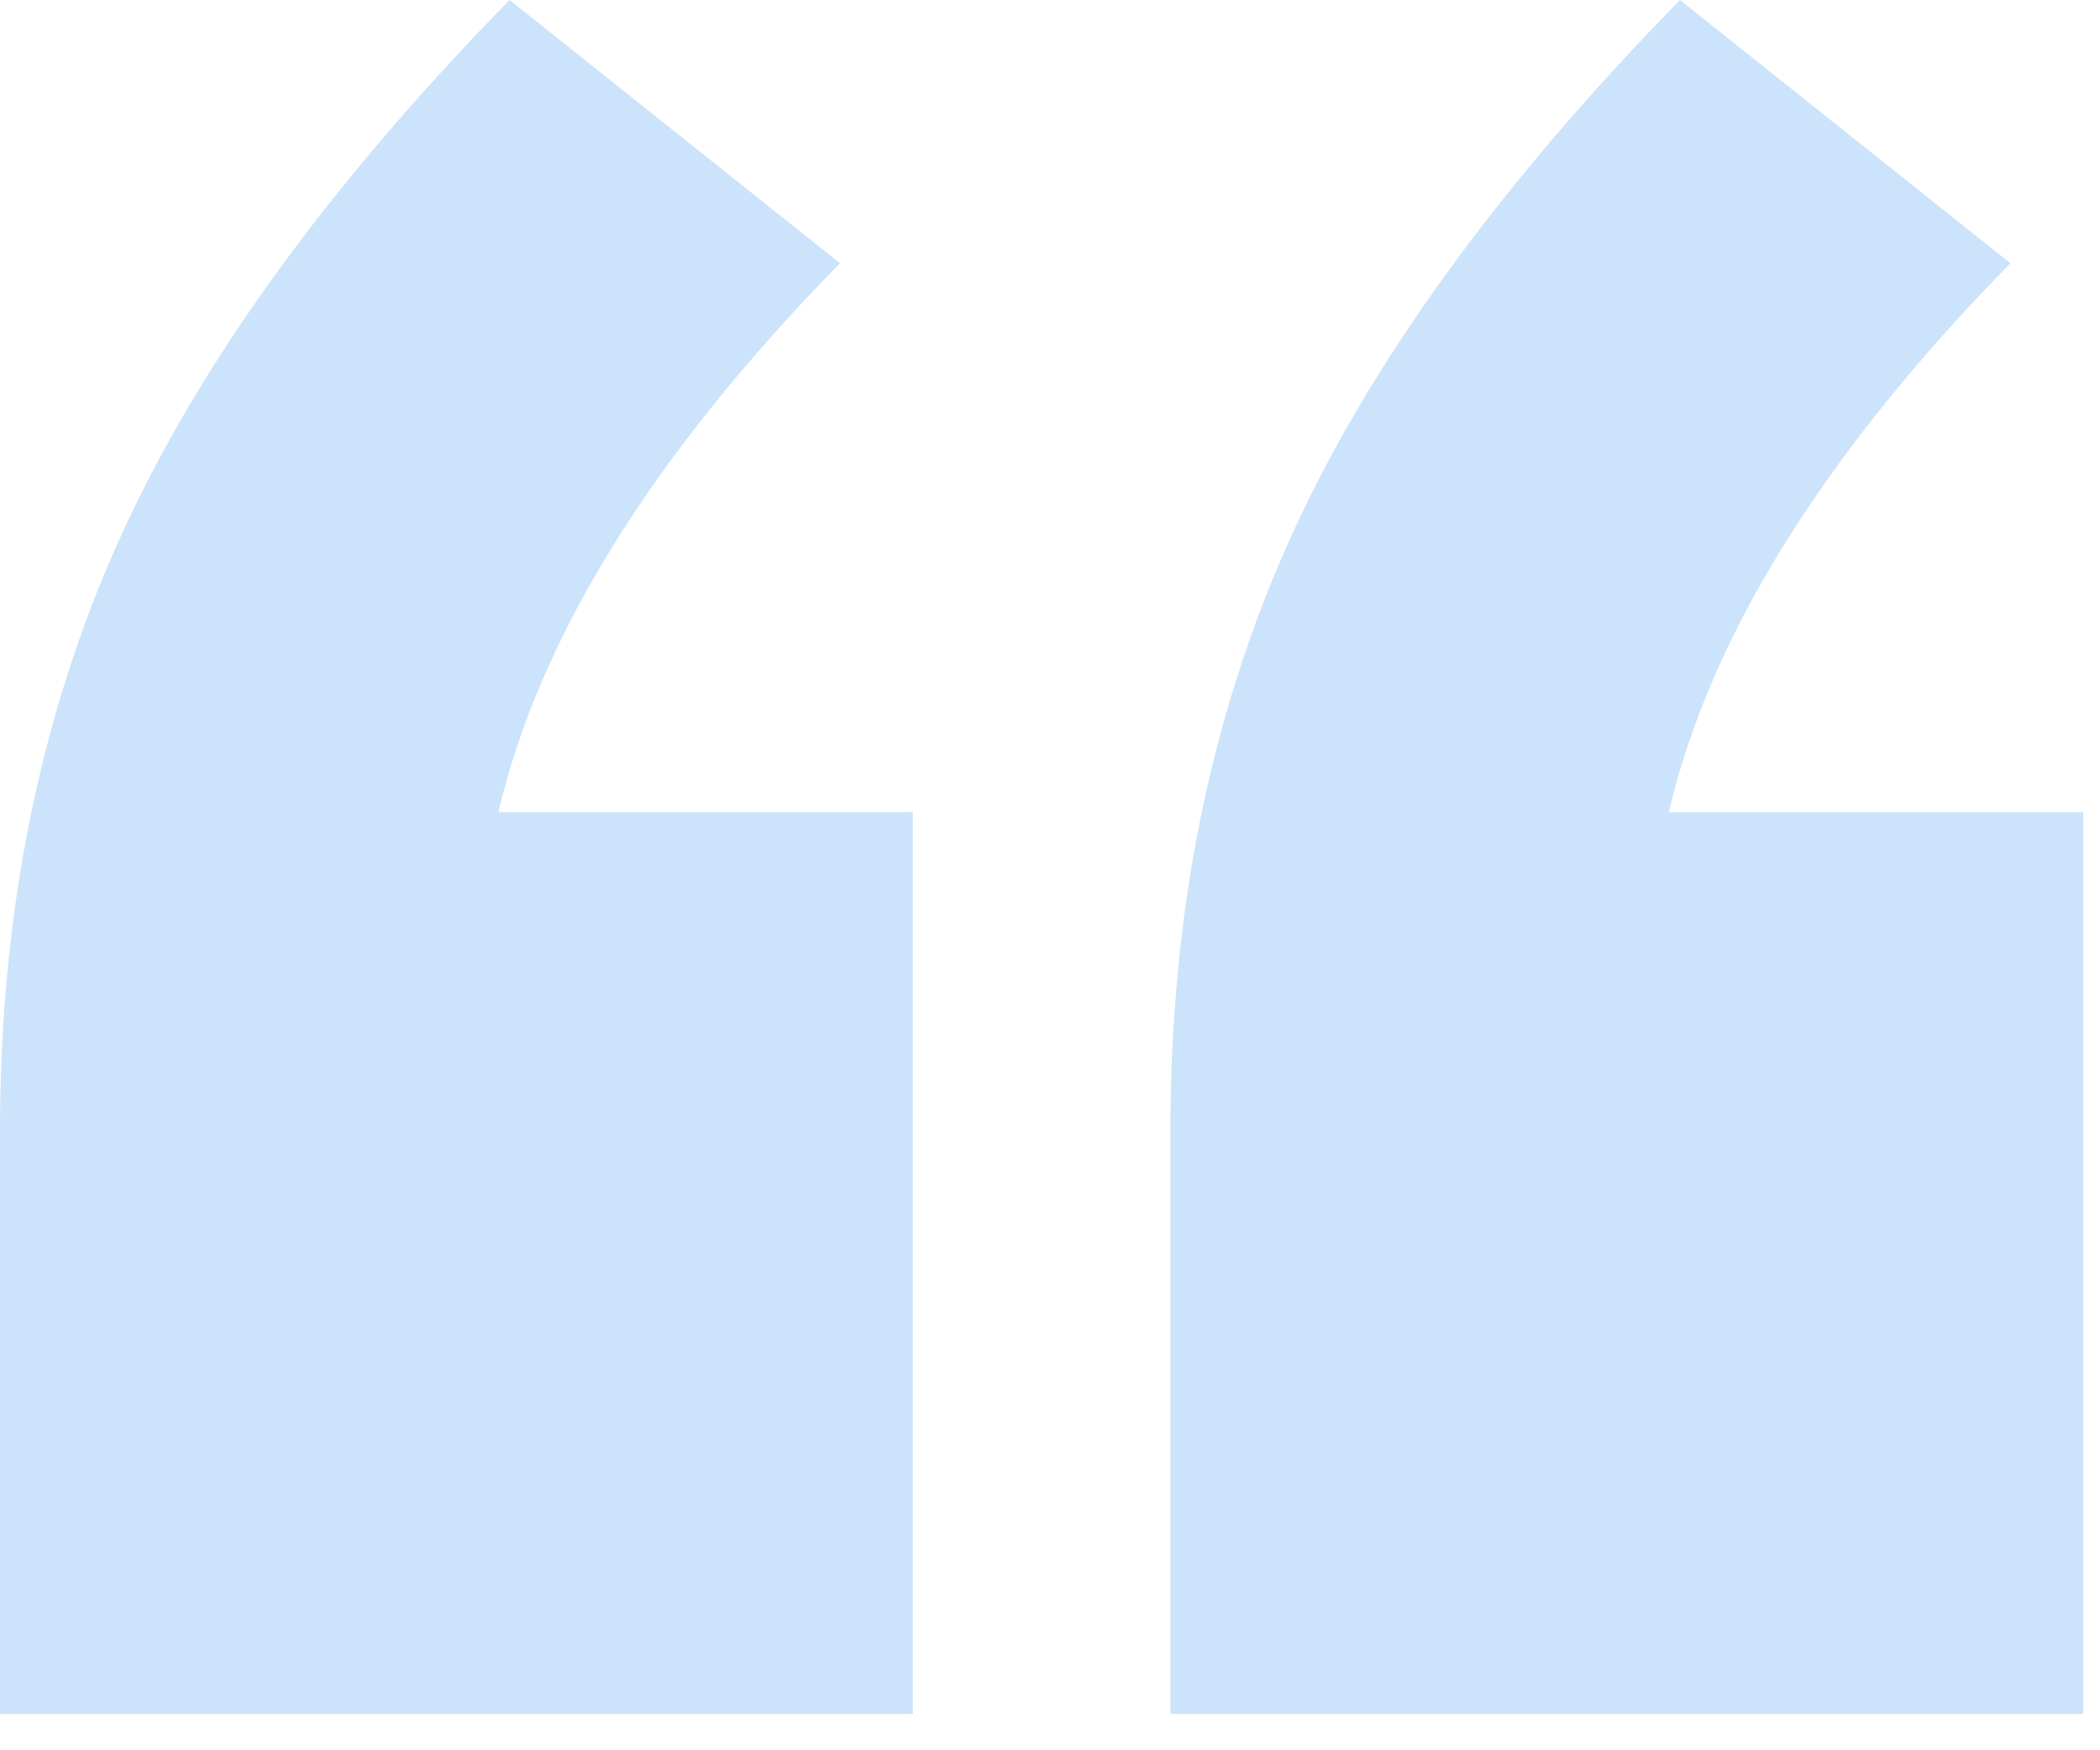 <svg width="30" height="25" viewBox="0 0 30 25" fill="none" xmlns="http://www.w3.org/2000/svg">
<path d="M13.04 11.6V24.48H0V16.16C0 13.067 0.56 10.267 1.68 7.76C2.8 5.253 4.667 2.667 7.28 0L12 3.76C9.333 6.48 7.707 9.093 7.12 11.6H13.04ZM29.76 11.6V24.48H16.72V16.16C16.72 13.067 17.28 10.267 18.4 7.76C19.52 5.253 21.387 2.667 24 0L28.72 3.76C26.053 6.48 24.427 9.093 23.84 11.6H29.76Z" fill="#CCE3FC"/>
</svg>

